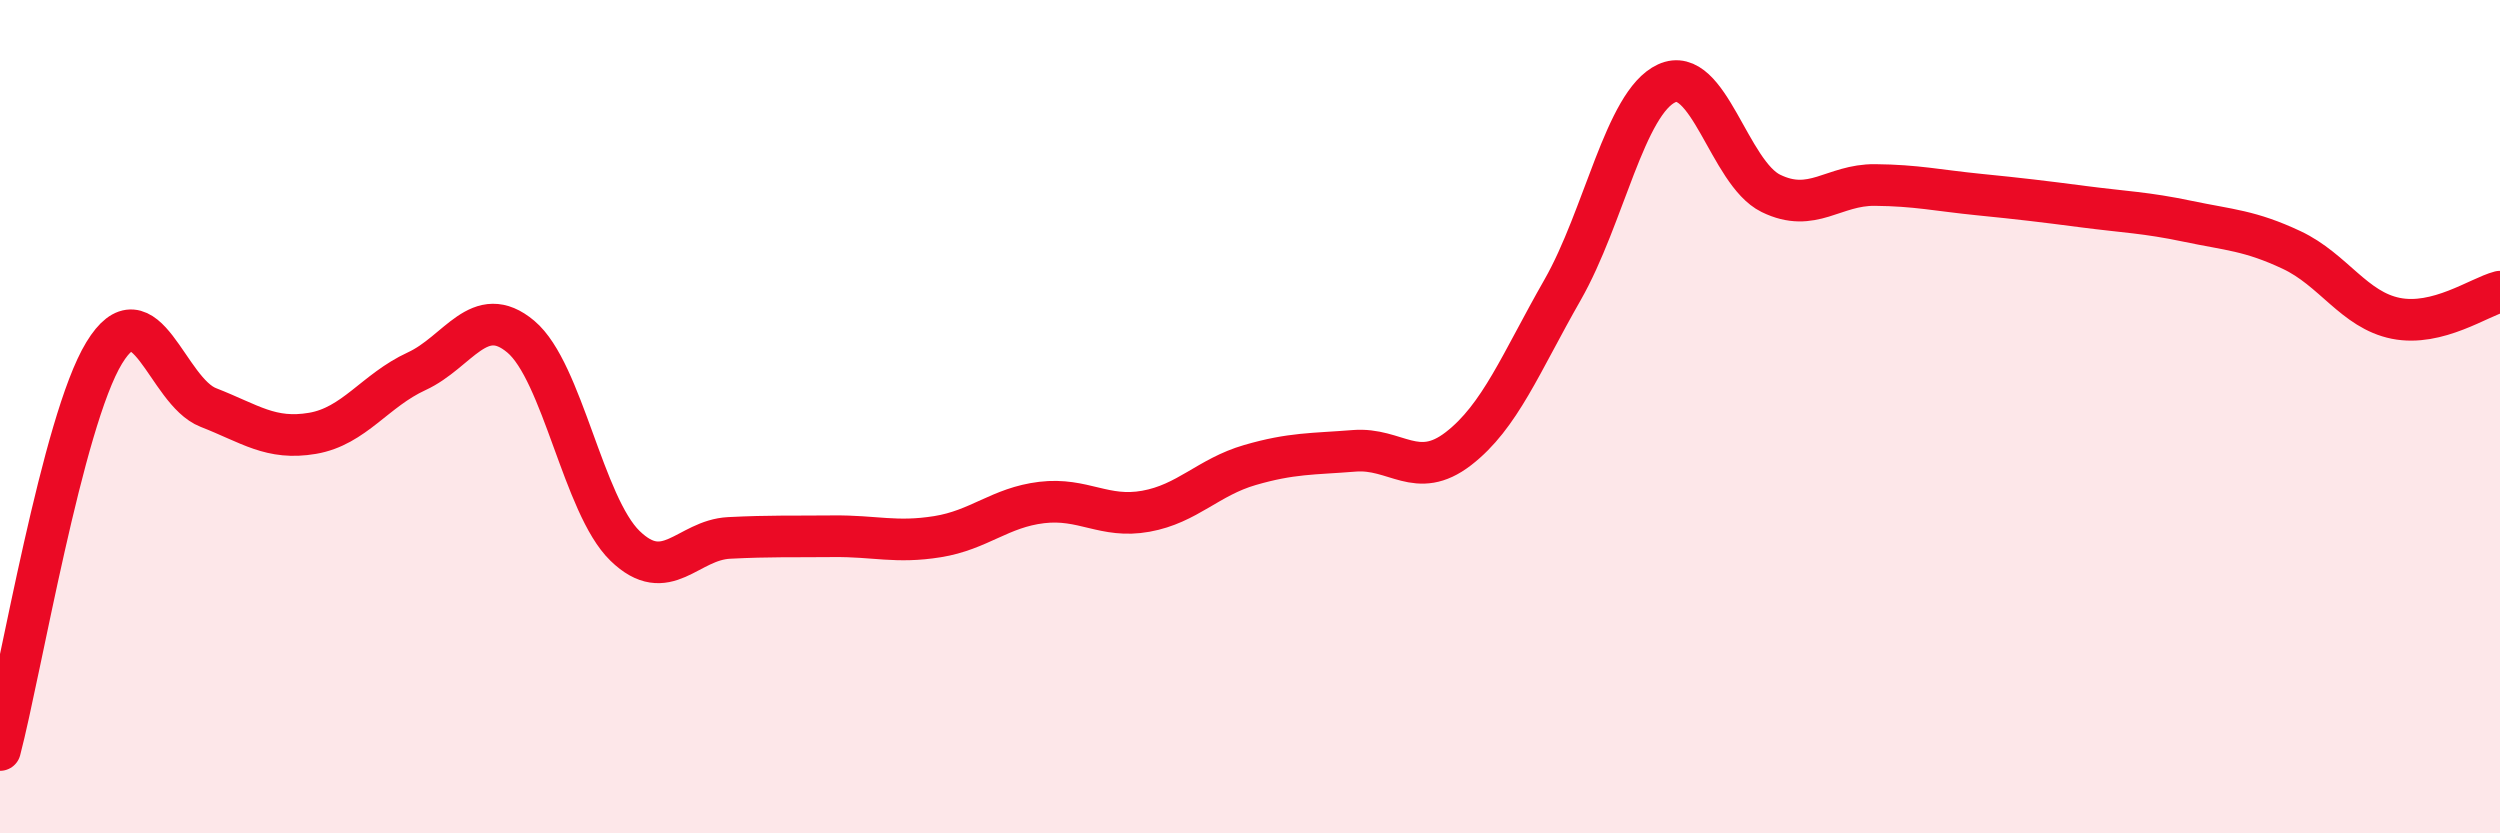 
    <svg width="60" height="20" viewBox="0 0 60 20" xmlns="http://www.w3.org/2000/svg">
      <path
        d="M 0,18 C 0.5,16.09 1.5,10.11 2.5,8.47 C 3.5,6.83 4,9.39 5,9.78 C 6,10.17 6.5,10.57 7.5,10.4 C 8.5,10.23 9,9.37 10,8.91 C 11,8.45 11.5,7.24 12.5,8.08 C 13.5,8.92 14,12.13 15,13.1 C 16,14.07 16.5,12.96 17.5,12.91 C 18.5,12.86 19,12.88 20,12.87 C 21,12.86 21.5,13.04 22.5,12.88 C 23.5,12.72 24,12.18 25,12.06 C 26,11.94 26.5,12.45 27.5,12.27 C 28.5,12.09 29,11.45 30,11.16 C 31,10.87 31.5,10.9 32.5,10.82 C 33.5,10.74 34,11.54 35,10.77 C 36,10 36.5,8.71 37.5,6.96 C 38.5,5.21 39,2.46 40,2 C 41,1.54 41.5,4.15 42.5,4.64 C 43.5,5.13 44,4.43 45,4.44 C 46,4.45 46.5,4.57 47.5,4.67 C 48.5,4.77 49,4.83 50,4.96 C 51,5.09 51.5,5.1 52.5,5.31 C 53.5,5.52 54,5.53 55,6 C 56,6.47 56.5,7.44 57.5,7.64 C 58.5,7.84 59.5,7.13 60,7L60 20L0 20Z"
        fill="#EB0A25"
        opacity="0.1"
        stroke-linecap="round"
        stroke-linejoin="round"
      />
      <path
        d="M 0,18 C 0.5,16.09 1.5,10.11 2.5,8.47 C 3.5,6.83 4,9.39 5,9.78 C 6,10.17 6.5,10.57 7.5,10.4 C 8.5,10.23 9,9.37 10,8.91 C 11,8.45 11.5,7.24 12.5,8.08 C 13.5,8.92 14,12.13 15,13.1 C 16,14.07 16.5,12.96 17.5,12.91 C 18.5,12.86 19,12.88 20,12.87 C 21,12.86 21.5,13.04 22.5,12.88 C 23.5,12.72 24,12.18 25,12.06 C 26,11.94 26.5,12.45 27.5,12.27 C 28.5,12.09 29,11.45 30,11.16 C 31,10.87 31.5,10.9 32.5,10.82 C 33.5,10.74 34,11.54 35,10.77 C 36,10 36.5,8.71 37.5,6.96 C 38.5,5.21 39,2.46 40,2 C 41,1.54 41.5,4.15 42.5,4.64 C 43.5,5.13 44,4.43 45,4.44 C 46,4.45 46.5,4.57 47.5,4.67 C 48.5,4.77 49,4.83 50,4.96 C 51,5.09 51.5,5.1 52.5,5.31 C 53.5,5.52 54,5.53 55,6 C 56,6.47 56.5,7.44 57.5,7.64 C 58.5,7.84 59.5,7.13 60,7"
        stroke="#EB0A25"
        stroke-width="1"
        fill="none"
        stroke-linecap="round"
        stroke-linejoin="round"
      />
    </svg>
  